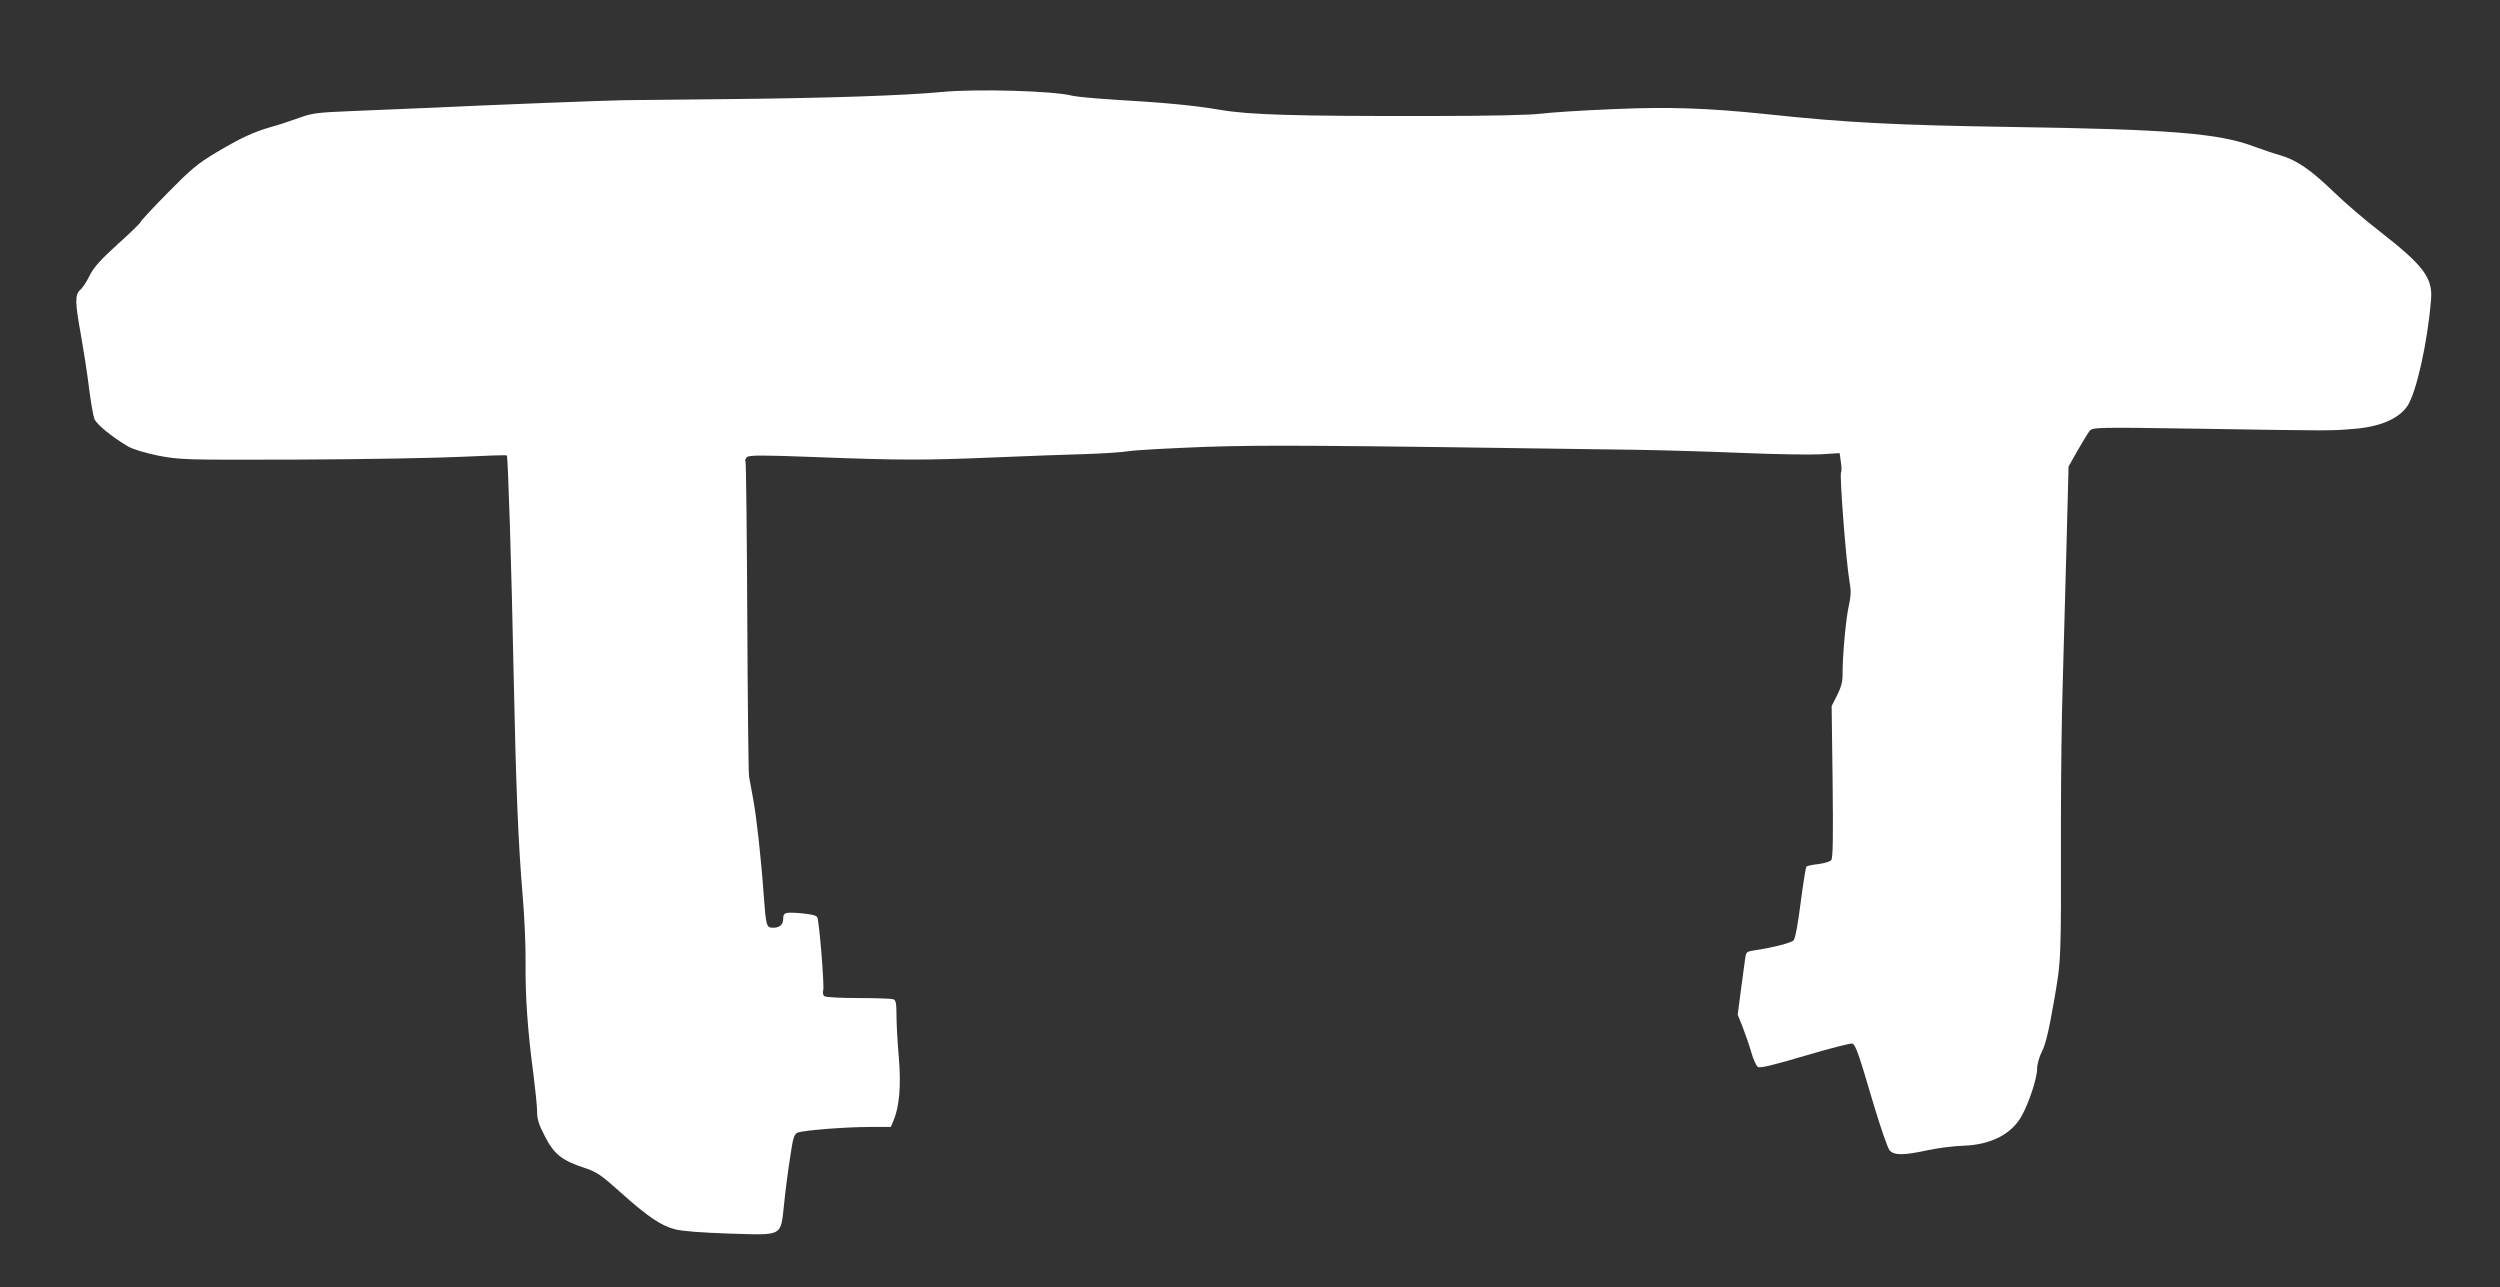 <?xml version="1.0" standalone="no"?>
<!DOCTYPE svg PUBLIC "-//W3C//DTD SVG 20010904//EN"
 "http://www.w3.org/TR/2001/REC-SVG-20010904/DTD/svg10.dtd">
<svg version="1.0" xmlns="http://www.w3.org/2000/svg"
 width="1280pt" height="659pt" viewBox="0 0 1280 659"
 preserveAspectRatio="xMidYMid meet">
<rect x="0" y="0" width="1280" height="659" fill="#333333" stroke="none"/>
<g transform="translate(0,659) scale(0.1,-0.1)"
fill="#ffffff" stroke="none">
<path d="M4821 6119 c-189 -18 -574 -31 -1056 -36 -280 -3 -537 -6 -570 -6
-83 -1 -681 -24 -971 -38 -132 -6 -326 -14 -430 -18 -170 -7 -196 -10 -264
-35 -41 -15 -105 -36 -142 -46 -93 -27 -155 -56 -283 -132 -95 -57 -129 -86
-247 -206 -76 -77 -138 -144 -138 -148 0 -5 -52 -56 -116 -113 -87 -79 -122
-117 -144 -160 -15 -31 -37 -65 -49 -75 -28 -25 -27 -63 3 -229 13 -73 32
-193 41 -267 9 -74 22 -148 28 -164 10 -28 90 -93 173 -142 24 -14 87 -33 155
-47 111 -21 128 -22 714 -20 330 1 705 8 833 14 128 6 235 10 237 7 6 -6 24
-568 35 -1128 12 -584 24 -866 46 -1125 9 -104 16 -260 15 -345 -2 -172 11
-352 40 -569 10 -79 19 -166 19 -193 0 -39 9 -67 41 -128 47 -91 87 -122 203
-160 60 -20 83 -35 180 -122 143 -128 209 -173 282 -192 38 -10 137 -17 279
-22 279 -8 261 -18 280 156 7 69 21 176 31 238 14 97 20 115 38 123 30 12 245
29 371 29 l106 0 14 33 c30 73 39 177 27 323 -7 77 -12 174 -12 216 0 60 -3
77 -16 82 -9 3 -88 6 -177 6 -89 0 -168 4 -175 9 -8 5 -11 17 -7 32 6 24 -20
345 -30 371 -4 11 -29 17 -82 22 -84 7 -93 4 -93 -28 0 -30 -18 -46 -51 -46
-35 0 -37 6 -49 170 -13 186 -37 400 -54 490 -8 41 -17 93 -21 115 -3 22 -7
392 -9 821 -2 430 -6 786 -9 791 -4 6 0 16 8 23 12 10 82 10 343 0 441 -17
565 -17 922 -2 168 7 377 15 465 17 88 3 189 9 225 15 36 6 211 15 390 22 309
10 539 9 2210 -15 129 -2 372 -9 540 -16 168 -7 349 -10 402 -7 l97 6 6 -44
c4 -25 5 -49 1 -54 -8 -14 26 -462 44 -563 8 -43 7 -71 -4 -120 -15 -65 -33
-263 -32 -354 0 -36 -8 -65 -28 -105 l-28 -55 5 -387 c3 -280 2 -391 -7 -402
-6 -7 -35 -16 -65 -20 -30 -3 -58 -9 -62 -13 -4 -5 -17 -88 -30 -187 -13 -105
-28 -184 -36 -191 -13 -13 -108 -37 -195 -50 -44 -6 -48 -9 -52 -38 -3 -18
-12 -90 -22 -162 l-17 -130 26 -65 c14 -36 34 -94 44 -129 10 -35 25 -69 34
-74 11 -7 80 10 242 58 125 37 234 65 241 62 17 -7 32 -50 110 -315 35 -116
71 -221 81 -232 23 -26 72 -26 195 1 52 11 136 22 185 23 137 5 242 58 294
149 39 69 81 196 81 245 0 23 11 61 25 89 18 34 35 105 60 249 39 224 38 202
37 929 0 237 4 552 9 700 4 149 13 460 19 693 l11 423 46 82 c26 45 54 91 62
101 16 18 33 19 556 11 695 -11 672 -11 795 -1 133 10 230 51 275 116 46 67
104 324 122 547 9 111 -39 174 -266 351 -69 53 -173 142 -231 198 -121 117
-191 164 -275 189 -33 9 -94 30 -135 45 -180 68 -433 88 -1245 100 -584 9
-843 22 -1245 65 -308 32 -503 39 -795 26 -154 -6 -318 -17 -365 -23 -54 -7
-262 -12 -575 -12 -682 -1 -922 6 -1070 32 -130 22 -272 36 -545 52 -96 6
-191 15 -211 20 -94 25 -490 36 -668 19z"/>
</g>
</svg>
